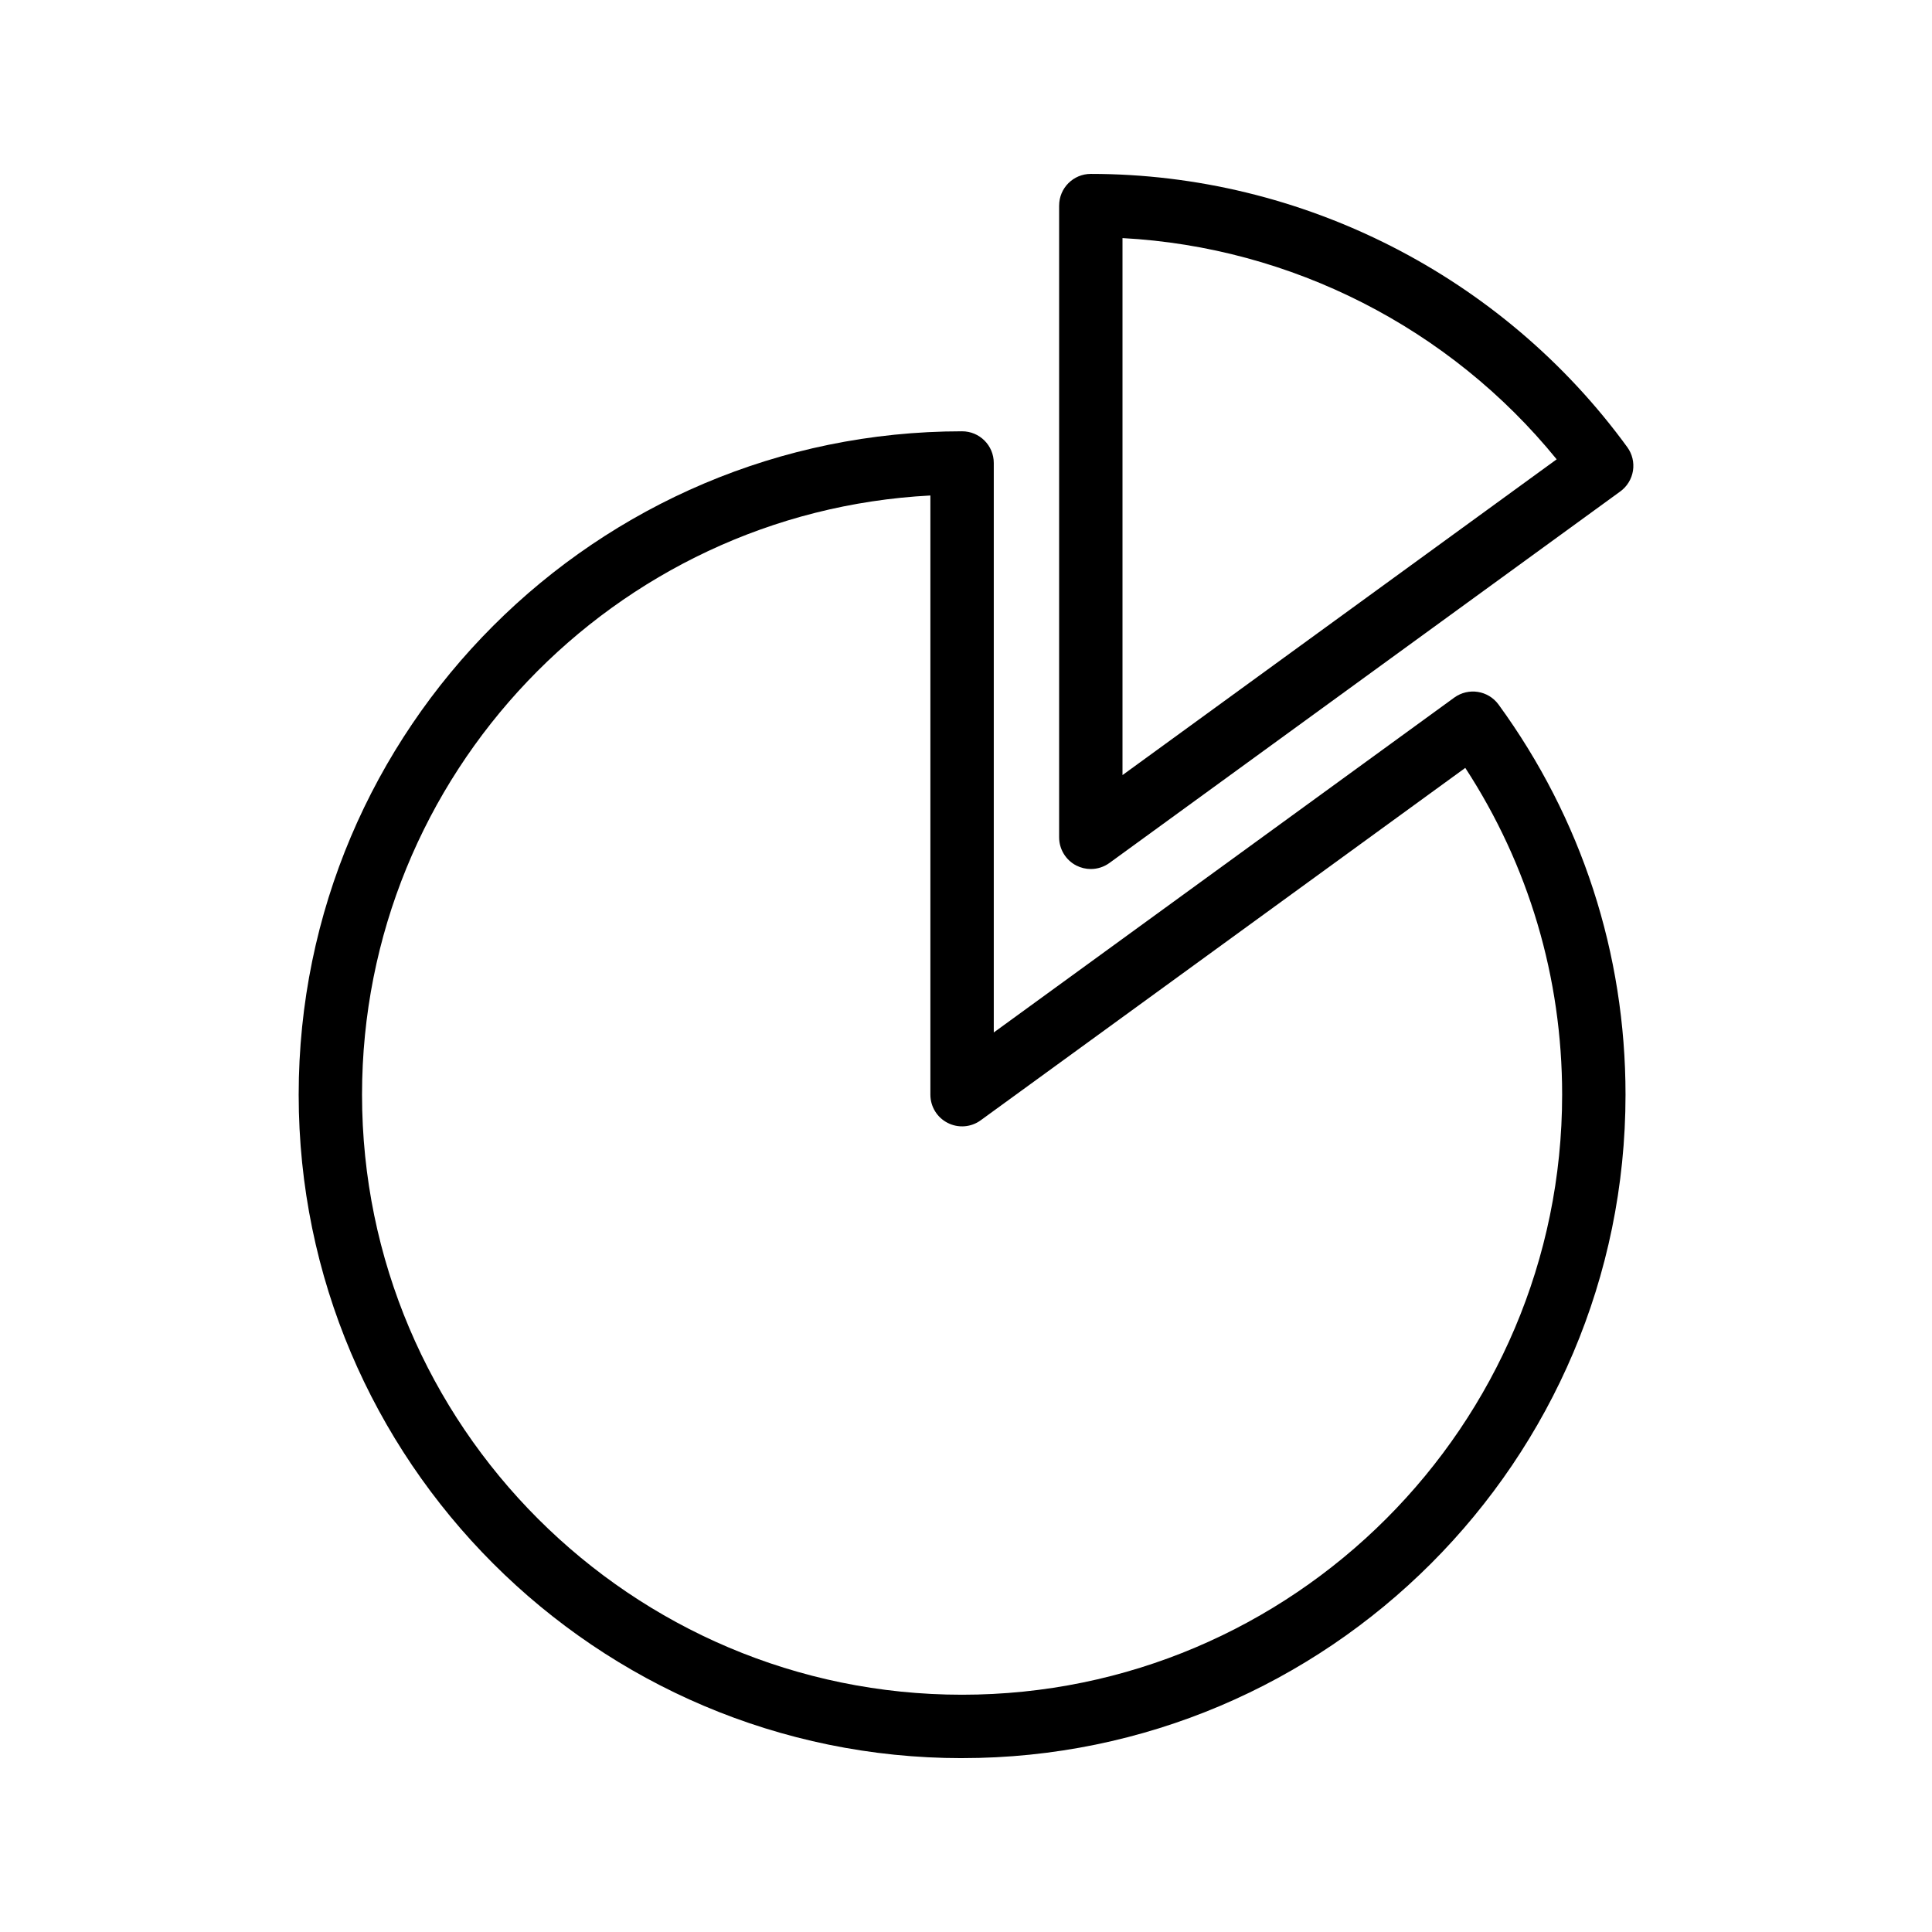 <?xml version="1.0" encoding="UTF-8"?>
<!-- Uploaded to: SVG Repo, www.svgrepo.com, Generator: SVG Repo Mixer Tools -->
<svg fill="#000000" width="800px" height="800px" version="1.1" viewBox="144 144 512 512" xmlns="http://www.w3.org/2000/svg">
 <g>
  <path d="m398.96 609.92c96.949 0 175.82-78.867 175.82-175.82 0-37.434-11.637-73.184-33.652-103.39-2.746-3.746-7.969-4.559-11.727-1.844l-122.04 88.75v-150.92c0-4.641-3.754-8.398-8.398-8.398-96.941 0-175.81 78.867-175.81 175.81 0.004 96.949 78.871 175.82 175.81 175.82zm-8.398-334.61v158.79c0 3.156 1.77 6.051 4.582 7.477 2.812 1.441 6.199 1.18 8.75-0.688l128.42-93.391c16.816 25.797 25.668 55.562 25.668 86.602 0 87.684-71.344 159.02-159.02 159.02-87.684 0-159.02-71.34-159.02-159.02 0-84.859 66.82-154.41 150.62-158.79z"/>
  <path d="m424.68 198.48v167.42c0 3.156 1.77 6.051 4.582 7.488 1.207 0.605 2.508 0.91 3.812 0.91 1.738 0 3.477-0.543 4.938-1.605l135.38-98.457c1.805-1.312 3.008-3.281 3.363-5.484 0.344-2.199-0.195-4.445-1.508-6.25-33.031-45.352-86.176-72.418-142.17-72.418-4.641 0-8.395 3.754-8.395 8.398zm16.793 8.617c44.73 2.394 86.75 23.805 115.06 58.629l-115.06 83.68z"/>
 </g>
</svg>